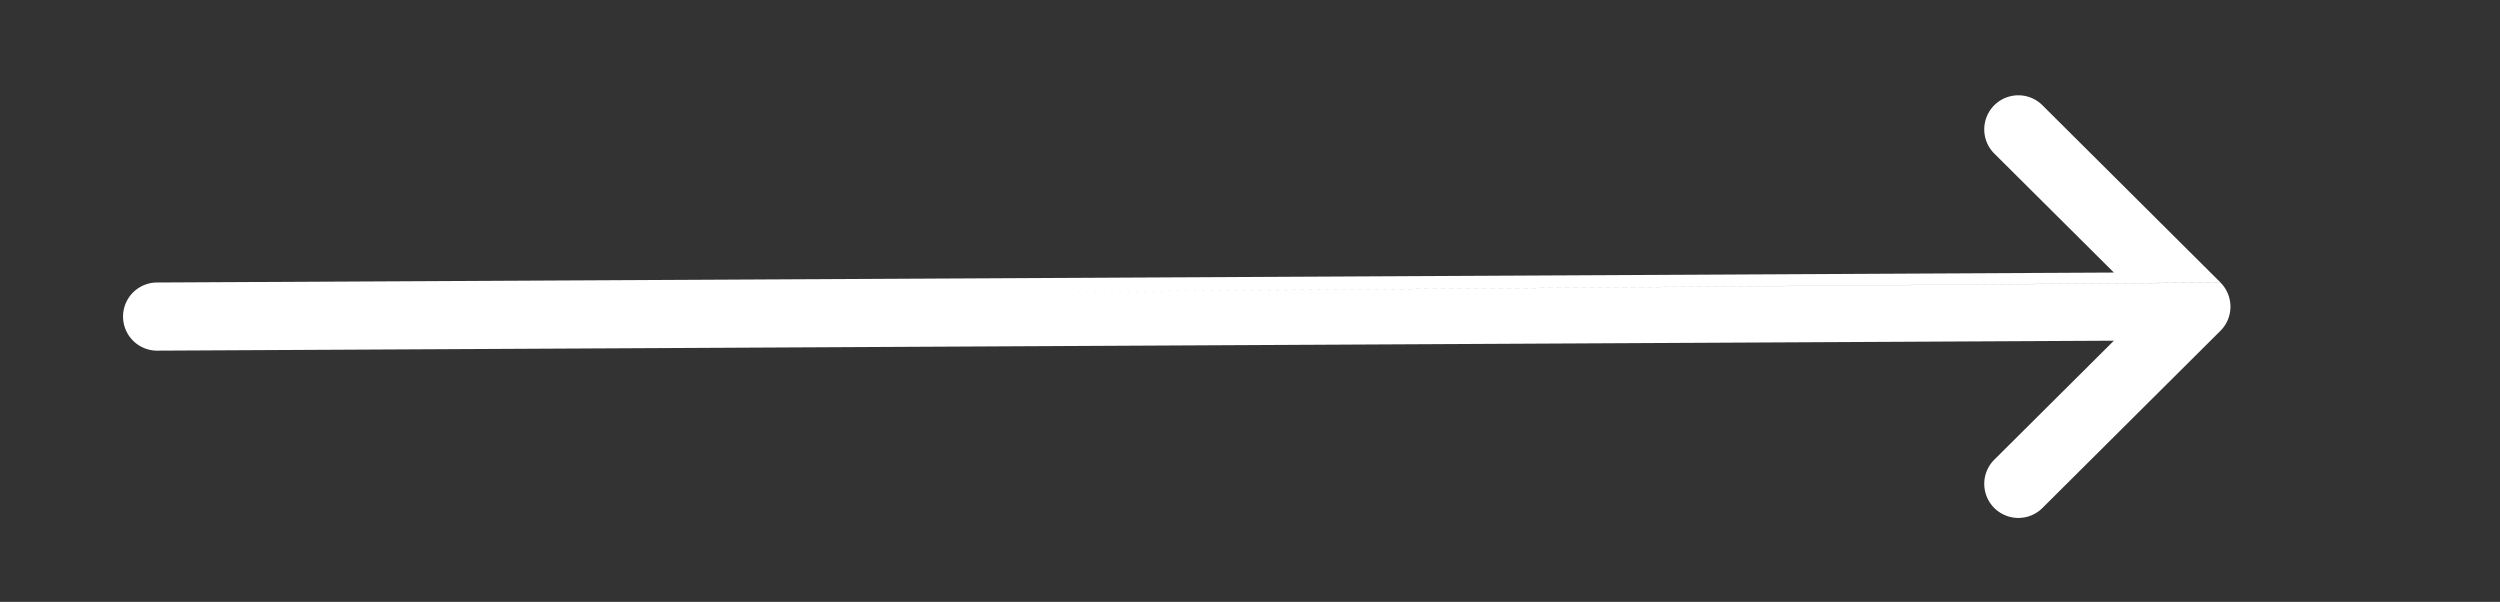 <svg xmlns="http://www.w3.org/2000/svg" xmlns:xlink="http://www.w3.org/1999/xlink" width="54" height="13" viewBox="0 0 54 13">
  <rect x="0" y="0" width="54" height="13" fill="#333333" stroke="none"/>
  <defs>
    <clipPath id="clip-path">
      <rect id="Retângulo_4" data-name="Retângulo 4" width="54" height="13" transform="translate(-29.51 -2)" fill="#fff"/>
    </clipPath>
  </defs>
  <g id="Grupo_14" data-name="Grupo 14" transform="translate(29.51 2)">
    <g id="Grupo_13" data-name="Grupo 13" transform="translate(0 0)" clip-path="url(#clip-path)">
      <path id="Caminho_38" data-name="Caminho 38" d="M1159.955,25.03l26.675-.216-3.846-3.828a.736.736,0,1,0-1.039,1.044l2.583,2.57-42.266.215a.736.736,0,0,0,0,1.472l42.266-.215-2.583,2.57a.736.736,0,1,0,1.039,1.044l3.846-3.828h0a.737.737,0,0,0,0-1.042Zm26.675-.215" transform="translate(-1168.178 -20.713)" fill="#fff"/>
    </g>
  </g>
</svg>
